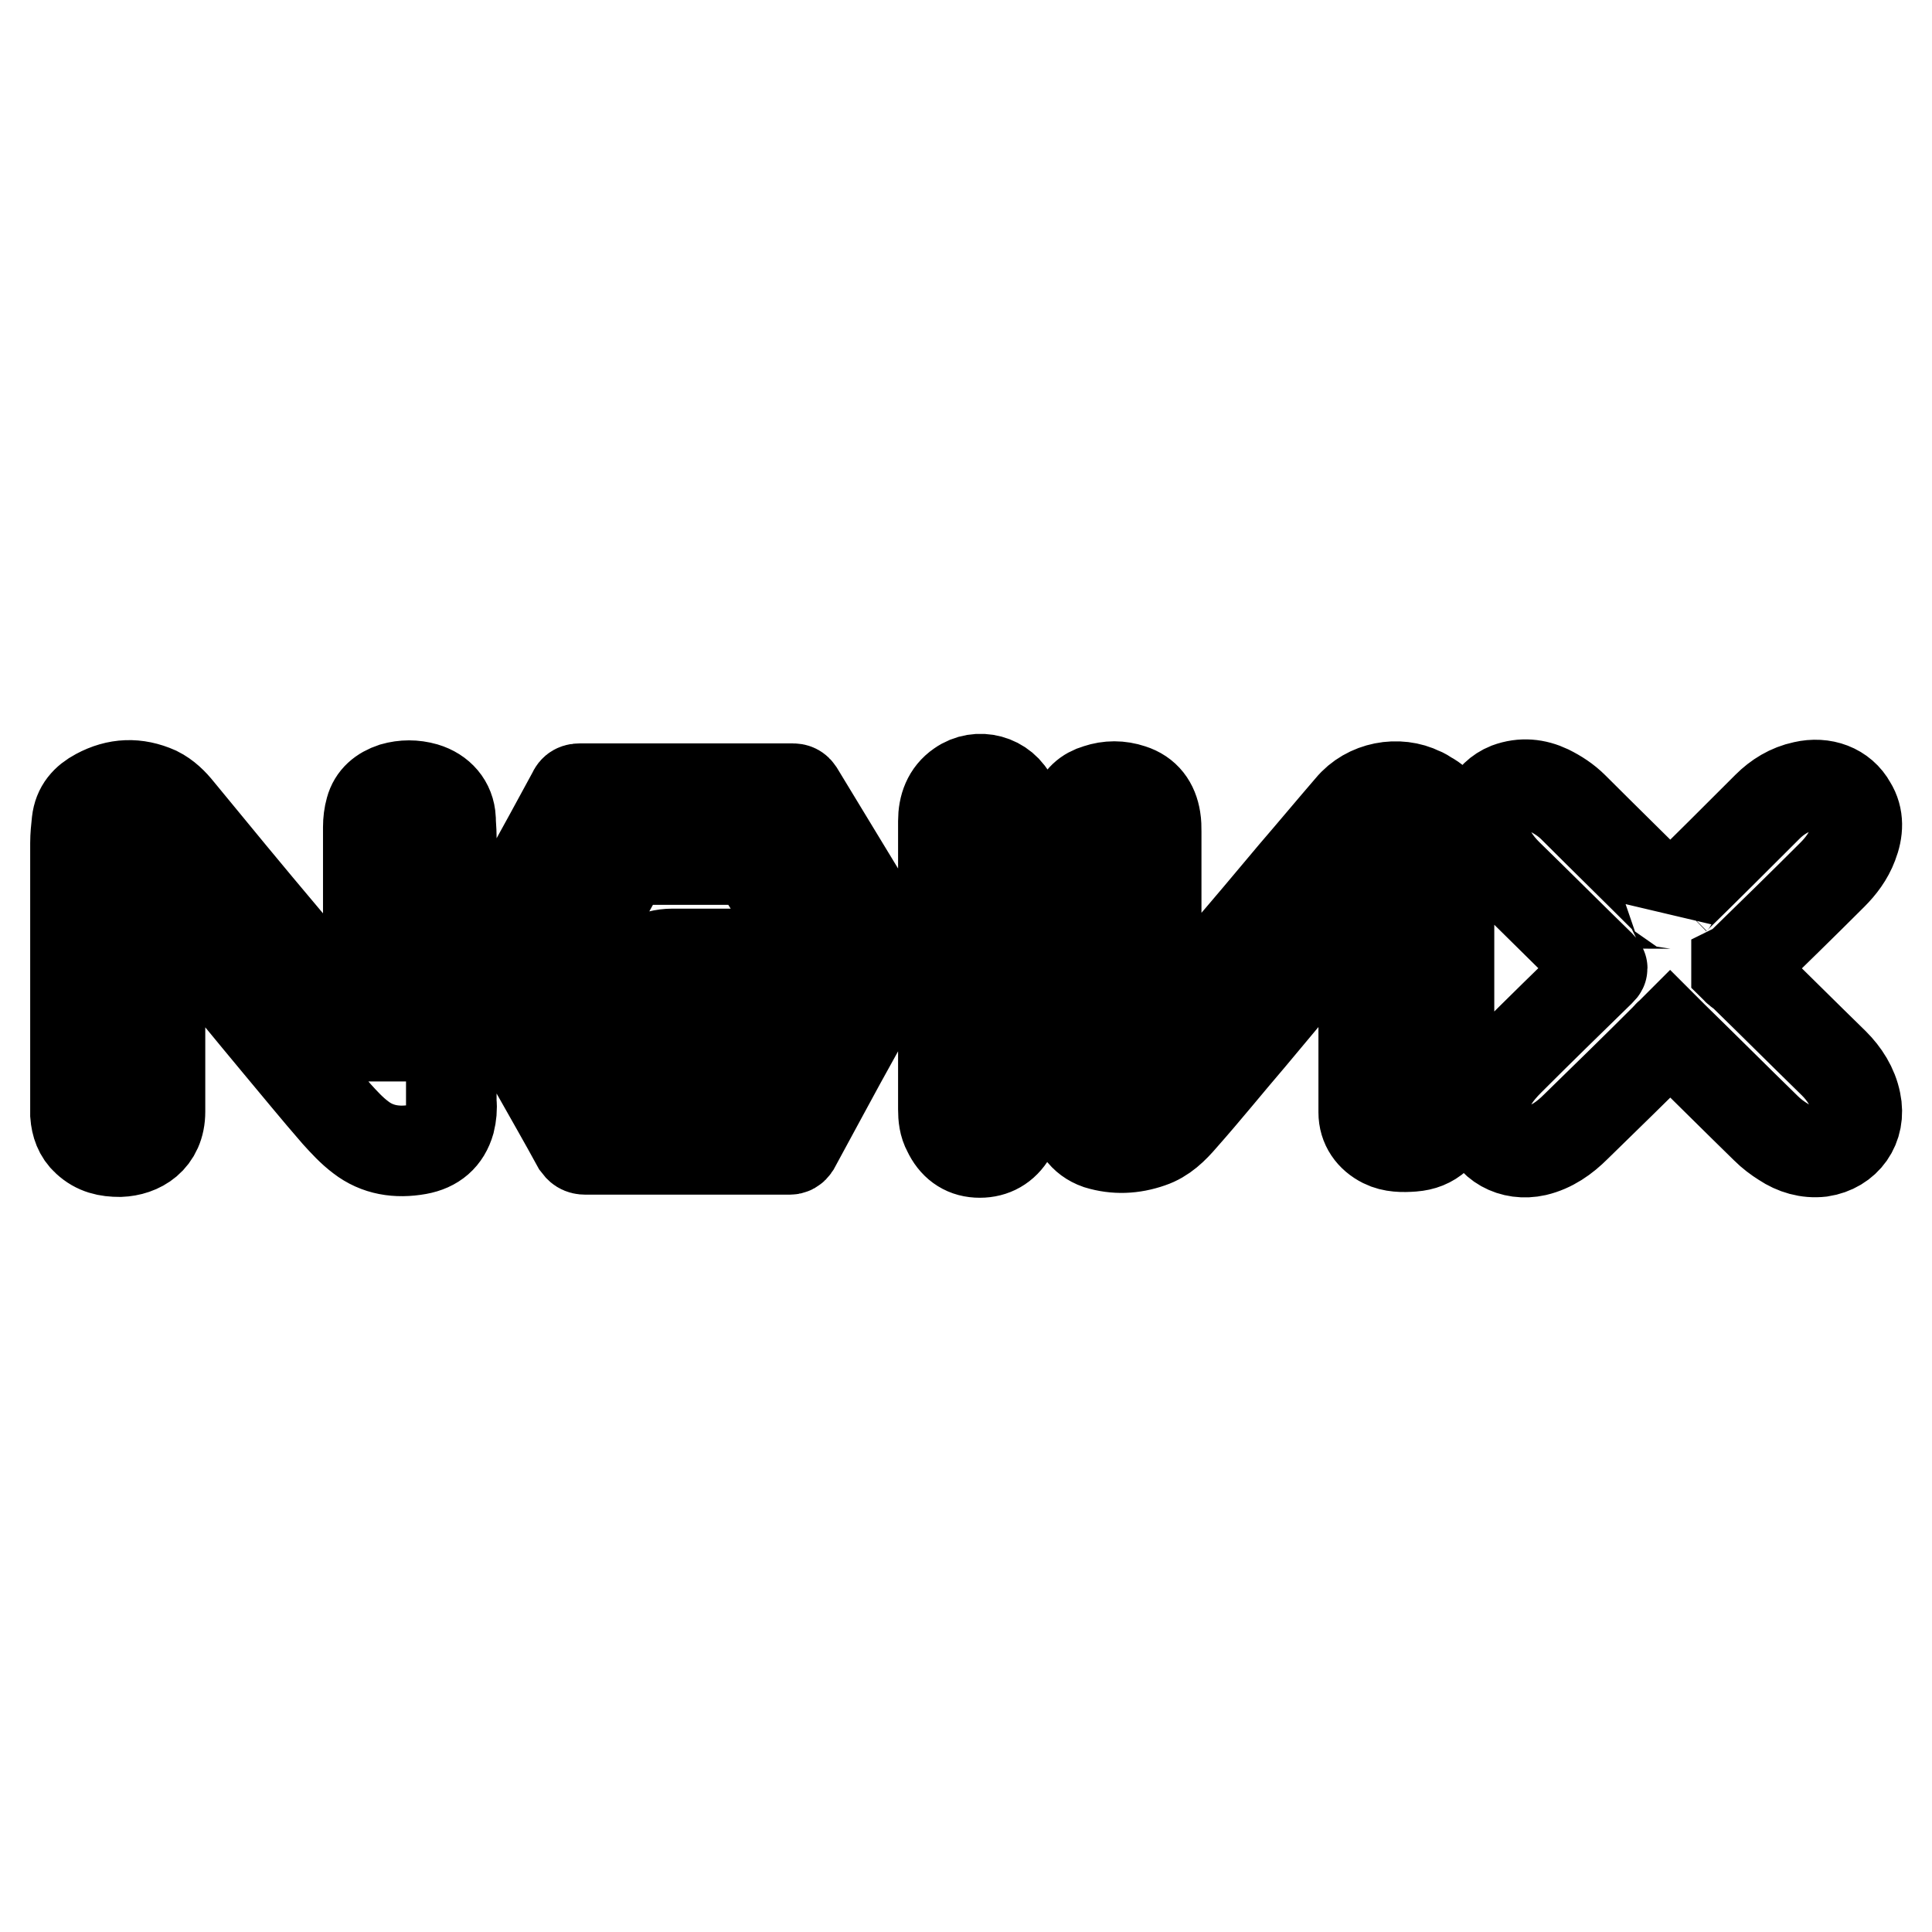 <?xml version="1.0" encoding="utf-8"?>
<!-- Svg Vector Icons : http://www.onlinewebfonts.com/icon -->
<!DOCTYPE svg PUBLIC "-//W3C//DTD SVG 1.1//EN" "http://www.w3.org/Graphics/SVG/1.1/DTD/svg11.dtd">
<svg version="1.1" xmlns="http://www.w3.org/2000/svg" xmlns:xlink="http://www.w3.org/1999/xlink" x="0px" y="0px" viewBox="0 0 256 256" enable-background="new 0 0 256 256" xml:space="preserve">
<g><g><path stroke-width="12" fill-opacity="0" stroke="#000000"  d="M245.5,111.9c-0.6,1.6-1.6,2.9-2.7,4c-4,4-8,7.9-12.1,11.9c-0.2,0.2-0.4,0.3-0.6,0.4c0,0.1,0,0.1,0,0.2c0.3,0.3,0.7,0.5,1,0.8c4,3.9,7.9,7.8,11.9,11.7c1.4,1.4,2.5,3.1,2.9,5.1c0.7,3.3-1.3,6.1-4.6,6.6c-1.8,0.2-3.5-0.3-5-1.3c-0.8-0.5-1.6-1.1-2.3-1.8c-4.1-4-8.2-8.1-12.3-12.1c-0.1-0.1-0.2-0.2-0.4-0.4c-0.1,0.1-0.3,0.2-0.4,0.4c-4,4-8,7.9-12.1,11.9c-1.5,1.5-3.2,2.7-5.3,3.2c-3.1,0.7-6.1-0.9-6.8-3.9c-0.5-1.9,0-3.8,1.1-5.4c0.6-1,1.4-1.9,2.2-2.7c4-4,8-7.9,12-11.8c0.4-0.4,0.4-0.4,0-0.8c-4.1-4-8.2-8.1-12.3-12.1c-1.4-1.4-2.5-3-3-5c-0.6-2.7,0.6-5.4,3.1-6.4c1.9-0.7,3.7-0.5,5.4,0.3c1.2,0.6,2.3,1.3,3.3,2.3c4.1,4.1,8.3,8.2,12.4,12.3c0.1,0.1,0.2,0.2,0.3,0.4c0.1,0,0.2,0,0.2,0.1c0.1-0.2,0.3-0.5,0.5-0.7c4.1-4,8.2-8.1,12.3-12.2c1.3-1.3,2.9-2.3,4.8-2.7c2.6-0.6,5.1,0.3,6.3,2.5C246.3,108.3,246.2,110.1,245.5,111.9z M190.4,150.6c-0.9,0.8-1.9,1.2-3.2,1.3c-1.3,0.1-2.7,0.1-3.9-0.5c-1.6-0.8-2.6-2.2-2.6-4c0-0.6,0-1.3,0-1.9c0-8.4,0-16.8,0-25.2c0-0.2,0-0.4,0-0.7c-0.5,0.6-0.9,1.1-1.3,1.6c-4.6,5.4-9.2,10.9-13.7,16.3c-3,3.5-5.9,7.1-9,10.6c-1.2,1.4-2.5,2.7-4.3,3.3c-2.3,0.8-4.6,0.9-6.9,0.2c-2-0.7-3-2.3-3.2-4.3c-0.1-0.8-0.1-1.7-0.1-2.6c0-11.6,0-23.2,0-34.8c0-0.8,0.2-1.7,0.4-2.6c0.4-1.4,1.4-2.3,2.8-2.7c1.5-0.5,3-0.5,4.5,0c1.9,0.6,2.9,2,3.2,3.9c0.1,0.6,0.1,1.1,0.1,1.7c0,8.7,0,17.5,0,26.2c0,0.2,0,0.4,0,0.7c0.1-0.1,0.2-0.2,0.3-0.3c2.8-3.3,5.6-6.6,8.5-9.9c3.2-3.7,6.3-7.4,9.4-11.1c2.5-2.9,5-5.9,7.5-8.8c2.3-2.8,6.4-3.5,9.4-2c0.3,0.1,0.6,0.3,0.9,0.5c1.7,0.9,2.5,2.3,2.7,4.1c0.1,0.7,0.1,1.5,0.1,2.2c0,11.7,0,23.4,0,35C191.8,148.2,191.5,149.6,190.4,150.6z M133.8,150.6c-1,1.5-2.5,2.2-4.3,2.1c-1.8-0.1-3.1-1.1-3.9-2.8c-0.5-0.9-0.6-1.9-0.6-2.9c0-6.6,0-13.2,0-19.9c0-0.1,0-0.3,0-0.4c3.3,0,6.6,0,9.8,0c0,0.2,0,0.4,0,0.5c0,6.6,0,13.2,0,19.8C134.8,148.4,134.6,149.6,133.8,150.6z M125,122.1c0-0.2,0-0.3,0-0.5c0-4.3,0-8.6,0-12.8c0-1.9,0.6-3.6,2.2-4.7c2.4-1.7,5.8-0.8,7,1.9c0.4,0.9,0.6,1.9,0.6,2.9c0,4.3,0,8.5,0,12.8c0,0.1,0,0.3,0,0.5C131.5,122.1,128.3,122.1,125,122.1z M109.2,144.7c-1.3,2.4-2.6,4.8-3.9,7.2c-0.2,0.3-0.4,0.4-0.7,0.4c-9,0-18,0-27,0c-0.6,0-0.8-0.2-1.1-0.6c-1.8-3.3-3.7-6.6-5.5-9.8c-2.5-4.5-5-8.9-7.5-13.3c-0.2-0.3-0.2-0.6,0-0.9c4.1-7.5,8.3-15,12.4-22.6c0.2-0.5,0.5-0.6,1-0.6c9.4,0,18.7,0,28.1,0c0.4,0,0.6,0.1,0.8,0.4c3.4,5.6,6.8,11.2,10.2,16.8c0.1,0.1,0.2,0.3,0.3,0.5c-0.2,0-0.4,0-0.5,0c-3.4,0-6.9,0-10.3,0c-0.4,0-0.6-0.1-0.8-0.5c-1.5-2.5-3.1-4.9-4.6-7.4c-0.2-0.3-0.4-0.4-0.7-0.4c-5.3,0-10.7,0-16,0c-0.3,0-0.5,0-0.6,0.3c-2.6,4.7-5.1,9.3-7.7,14c-0.1,0.2,0,0.5,0,0.6c1.4,2.5,2.8,5,4.2,7.5c1.3,2.3,2.6,4.5,3.8,6.8c0.2,0.4,0.5,0.6,1,0.6c4.8,0,9.6,0,14.4,0c0.3,0,0.5,0,0.6-0.3c1.4-2.3,2.8-4.6,4.2-6.9c0-0.1,0-0.1,0.1-0.3c-0.2,0-0.4,0-0.6,0c-4.6,0-9.3,0-14,0c-1.6,0-3-0.5-4.2-1.6c-2.2-2.2-1.7-5.8,1-7.3c1.1-0.6,2.3-0.9,3.5-0.9c6.7,0,13.4,0,20.1,0c3.2,0,6.4,0,9.6,0.1c0.1,0,0.2,0,0.4,0c-0.4,0.6-0.7,1.3-1,1.9C115.1,134,112.1,139.3,109.2,144.7z M59.6,148.6c-0.6,2.1-2,3.3-4.2,3.7c-2.8,0.5-5.4,0.1-7.6-1.6c-1.2-0.9-2.2-2-3.2-3.1c-2.7-3.1-5.3-6.3-7.9-9.4c-3.5-4.2-7-8.5-10.5-12.7c-1.5-1.8-3-3.6-4.6-5.5c-0.1-0.1-0.2-0.2-0.4-0.4c0,0.3,0,0.5,0,0.7c0,9,0,18,0,27c0,3.7-2.7,5.2-5.3,5.3c-1.7,0-3.1-0.3-4.4-1.5c-1-0.9-1.4-2.1-1.5-3.4c0-0.5,0-0.9,0-1.4c0-11.5,0-23.1,0-34.6c0-0.9,0.1-1.9,0.2-2.8c0.2-1.8,1.2-2.9,2.7-3.7c2.6-1.4,5.2-1.5,7.9-0.3c1.2,0.6,2.1,1.5,2.9,2.5c2.3,2.8,4.7,5.7,7,8.5c4.7,5.7,9.5,11.3,14.2,17c1.2,1.4,2.3,2.7,3.5,4.1c0.1,0.1,0.2,0.2,0.3,0.3c0,0,0.1,0,0.1,0c0-0.2,0-0.4,0-0.6c0-9.1,0-18.1,0-27.1c0-0.8,0.1-1.6,0.3-2.3c0.4-1.5,1.5-2.4,3-2.9c1.4-0.4,2.8-0.4,4.2,0c2,0.6,3.3,2.1,3.4,4.1c0,0.7,0.1,1.5,0.1,2.3c0,11.8,0,23.6,0,35.3C59.9,146.8,59.8,147.8,59.6,148.6z"/></g></g>
</svg>